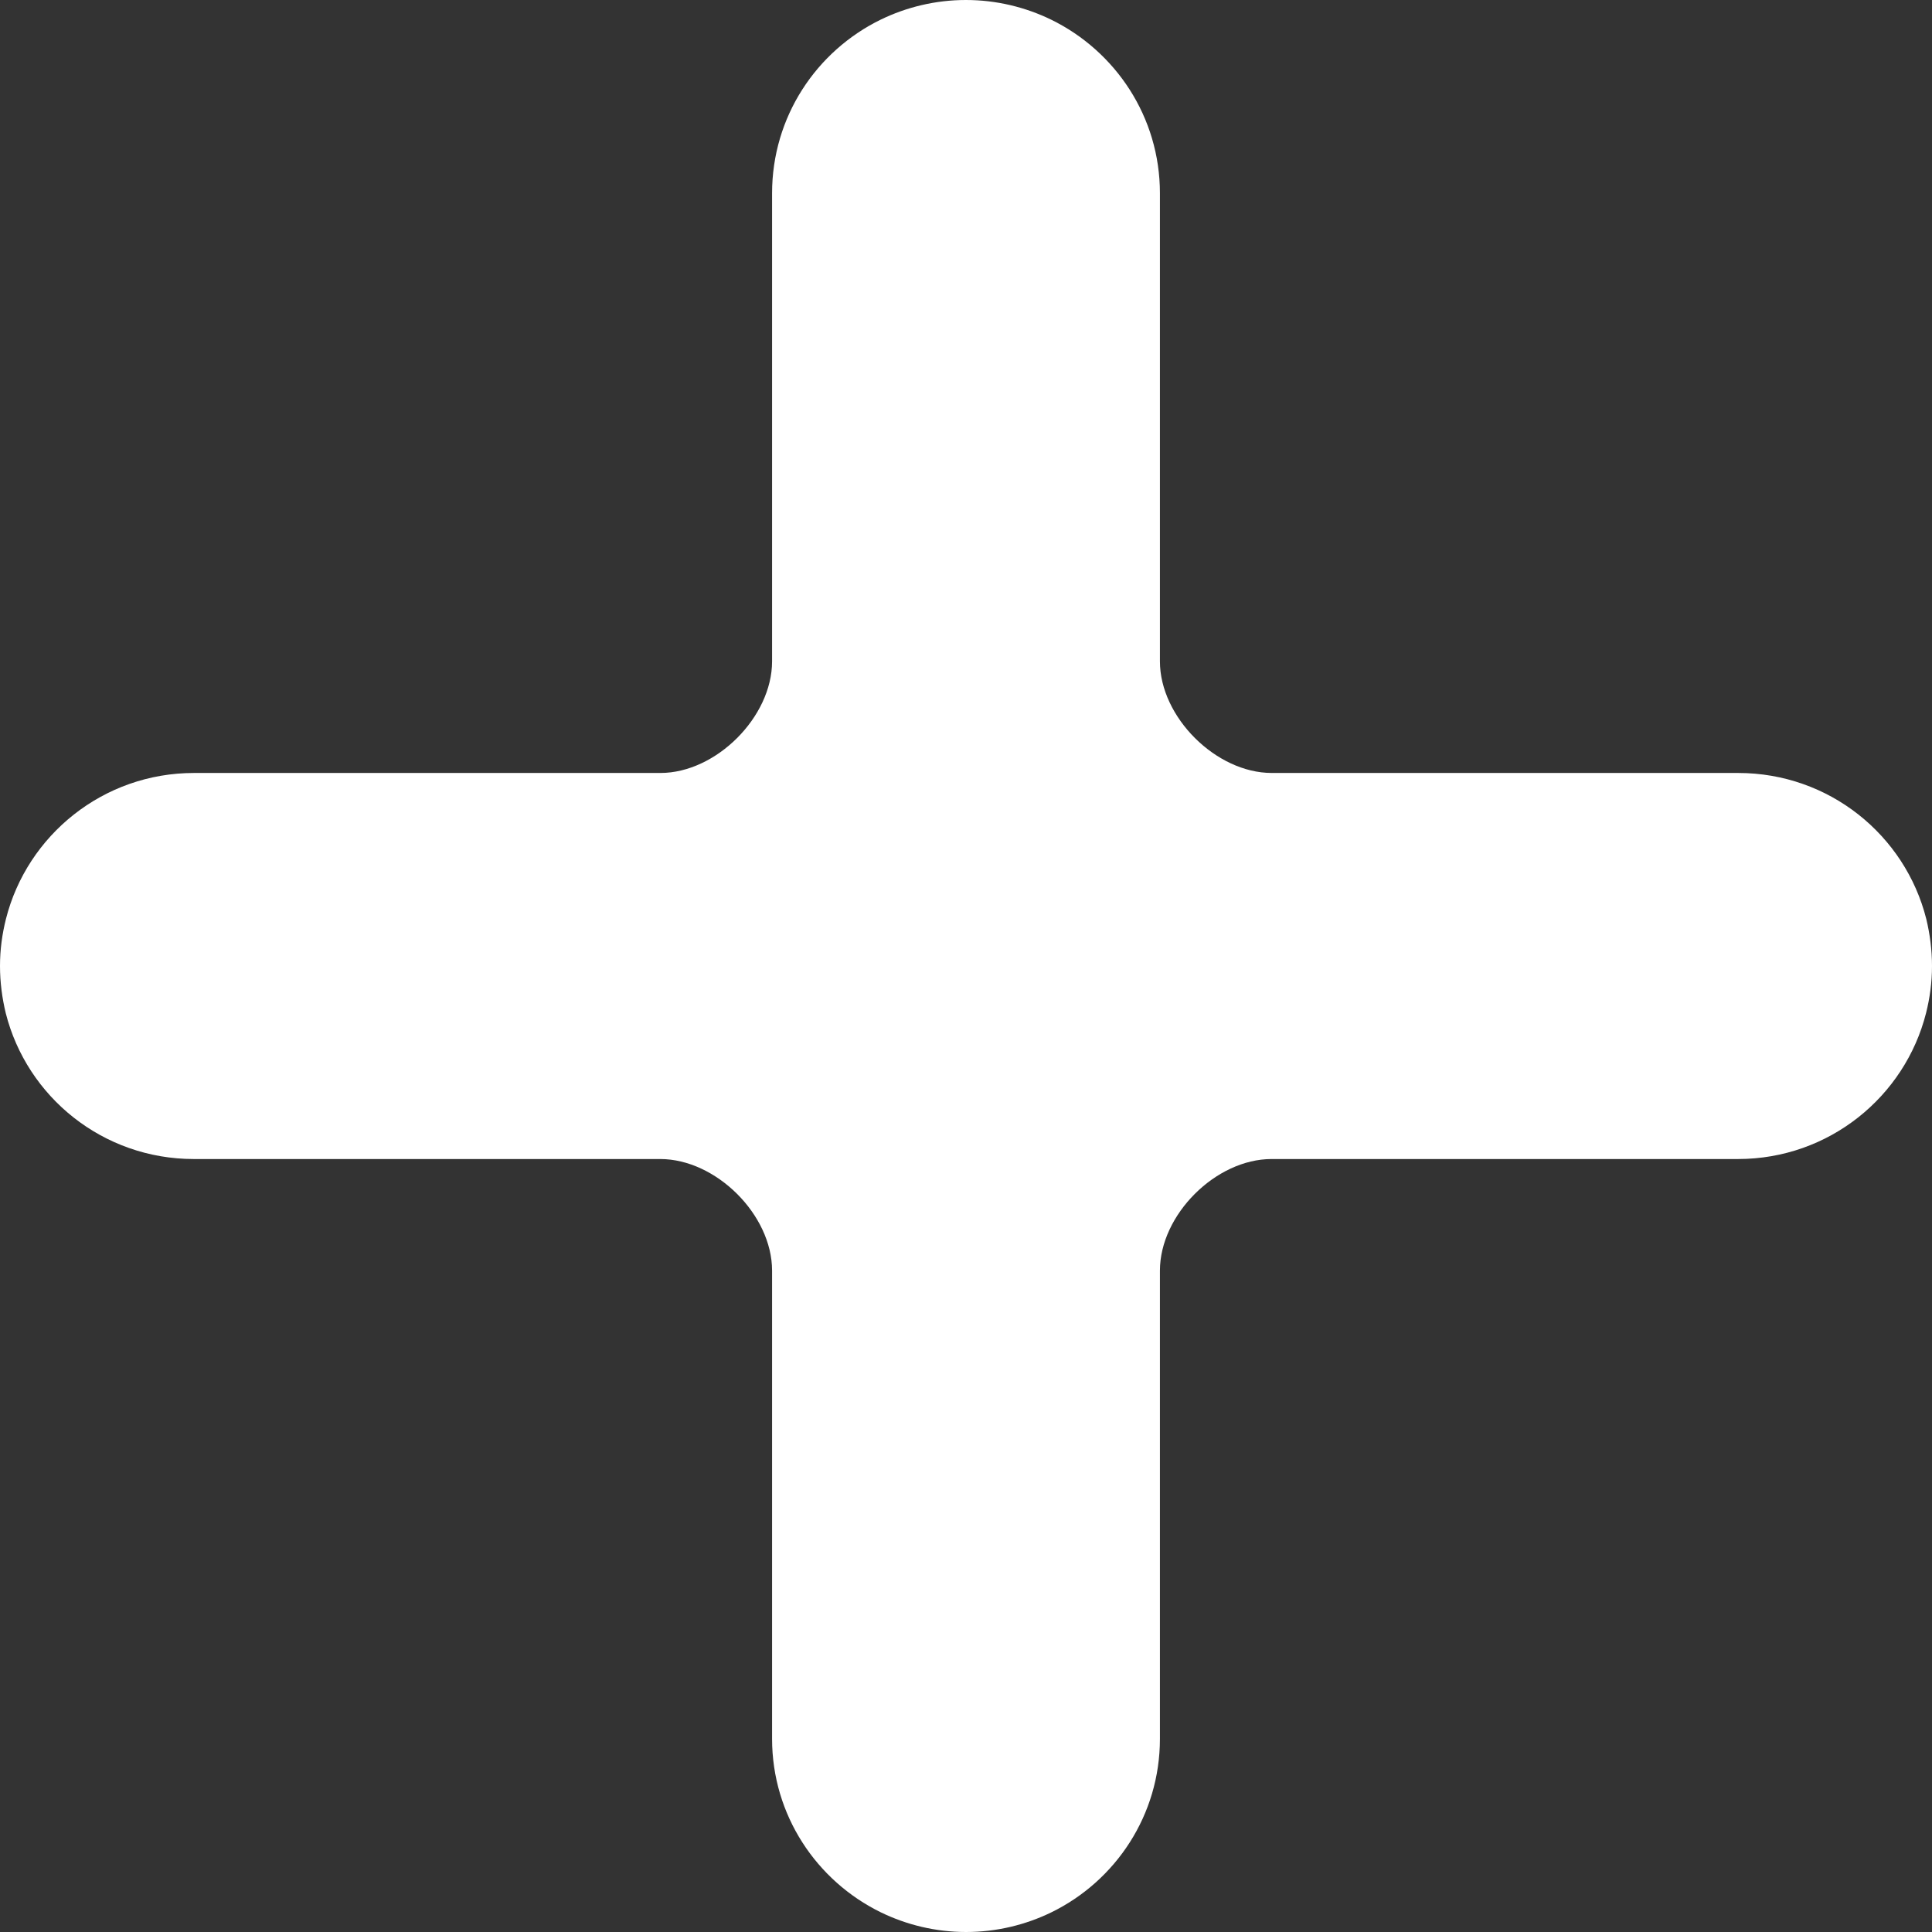<?xml version="1.0" encoding="UTF-8"?>
<svg xmlns="http://www.w3.org/2000/svg" width="80" height="80" viewBox="0 0 80 80" fill="none">
  <rect x="0" y="0" width="80" height="80" fill="#333333" stroke="none"/>
  <path d="M79.763 38.052C78.886 34.575 75.737 32.007 71.975 32.007H52.661C50.354 32.007 48.03 29.692 48.03 27.386V8.002C48.03 4.839 46.188 2.114 43.522 0.812C42.46 0.297 41.259 0 39.996 0C38.733 0 37.531 0.297 36.47 0.812C33.803 2.114 31.97 4.839 31.97 8.002V27.386C31.97 29.692 29.646 32.007 27.348 32.007H8.034C4.271 32.007 1.123 34.584 0.246 38.052C0.088 38.681 0 39.327 0 40C0 40.673 0.088 41.328 0.237 41.948C1.114 45.425 4.263 47.993 8.025 47.993H27.339C29.646 47.993 31.97 50.299 31.97 52.614V71.998C31.97 75.16 33.812 77.886 36.478 79.188C37.54 79.703 38.741 80 40.004 80C41.267 80 42.469 79.703 43.53 79.188C46.197 77.886 48.03 75.16 48.03 71.998V52.614C48.03 50.299 50.345 47.993 52.652 47.993H71.966C75.728 47.993 78.877 45.416 79.754 41.948C79.912 41.319 80 40.673 80 40C80 39.327 79.912 38.672 79.763 38.052Z" fill="white"></path>
</svg>
